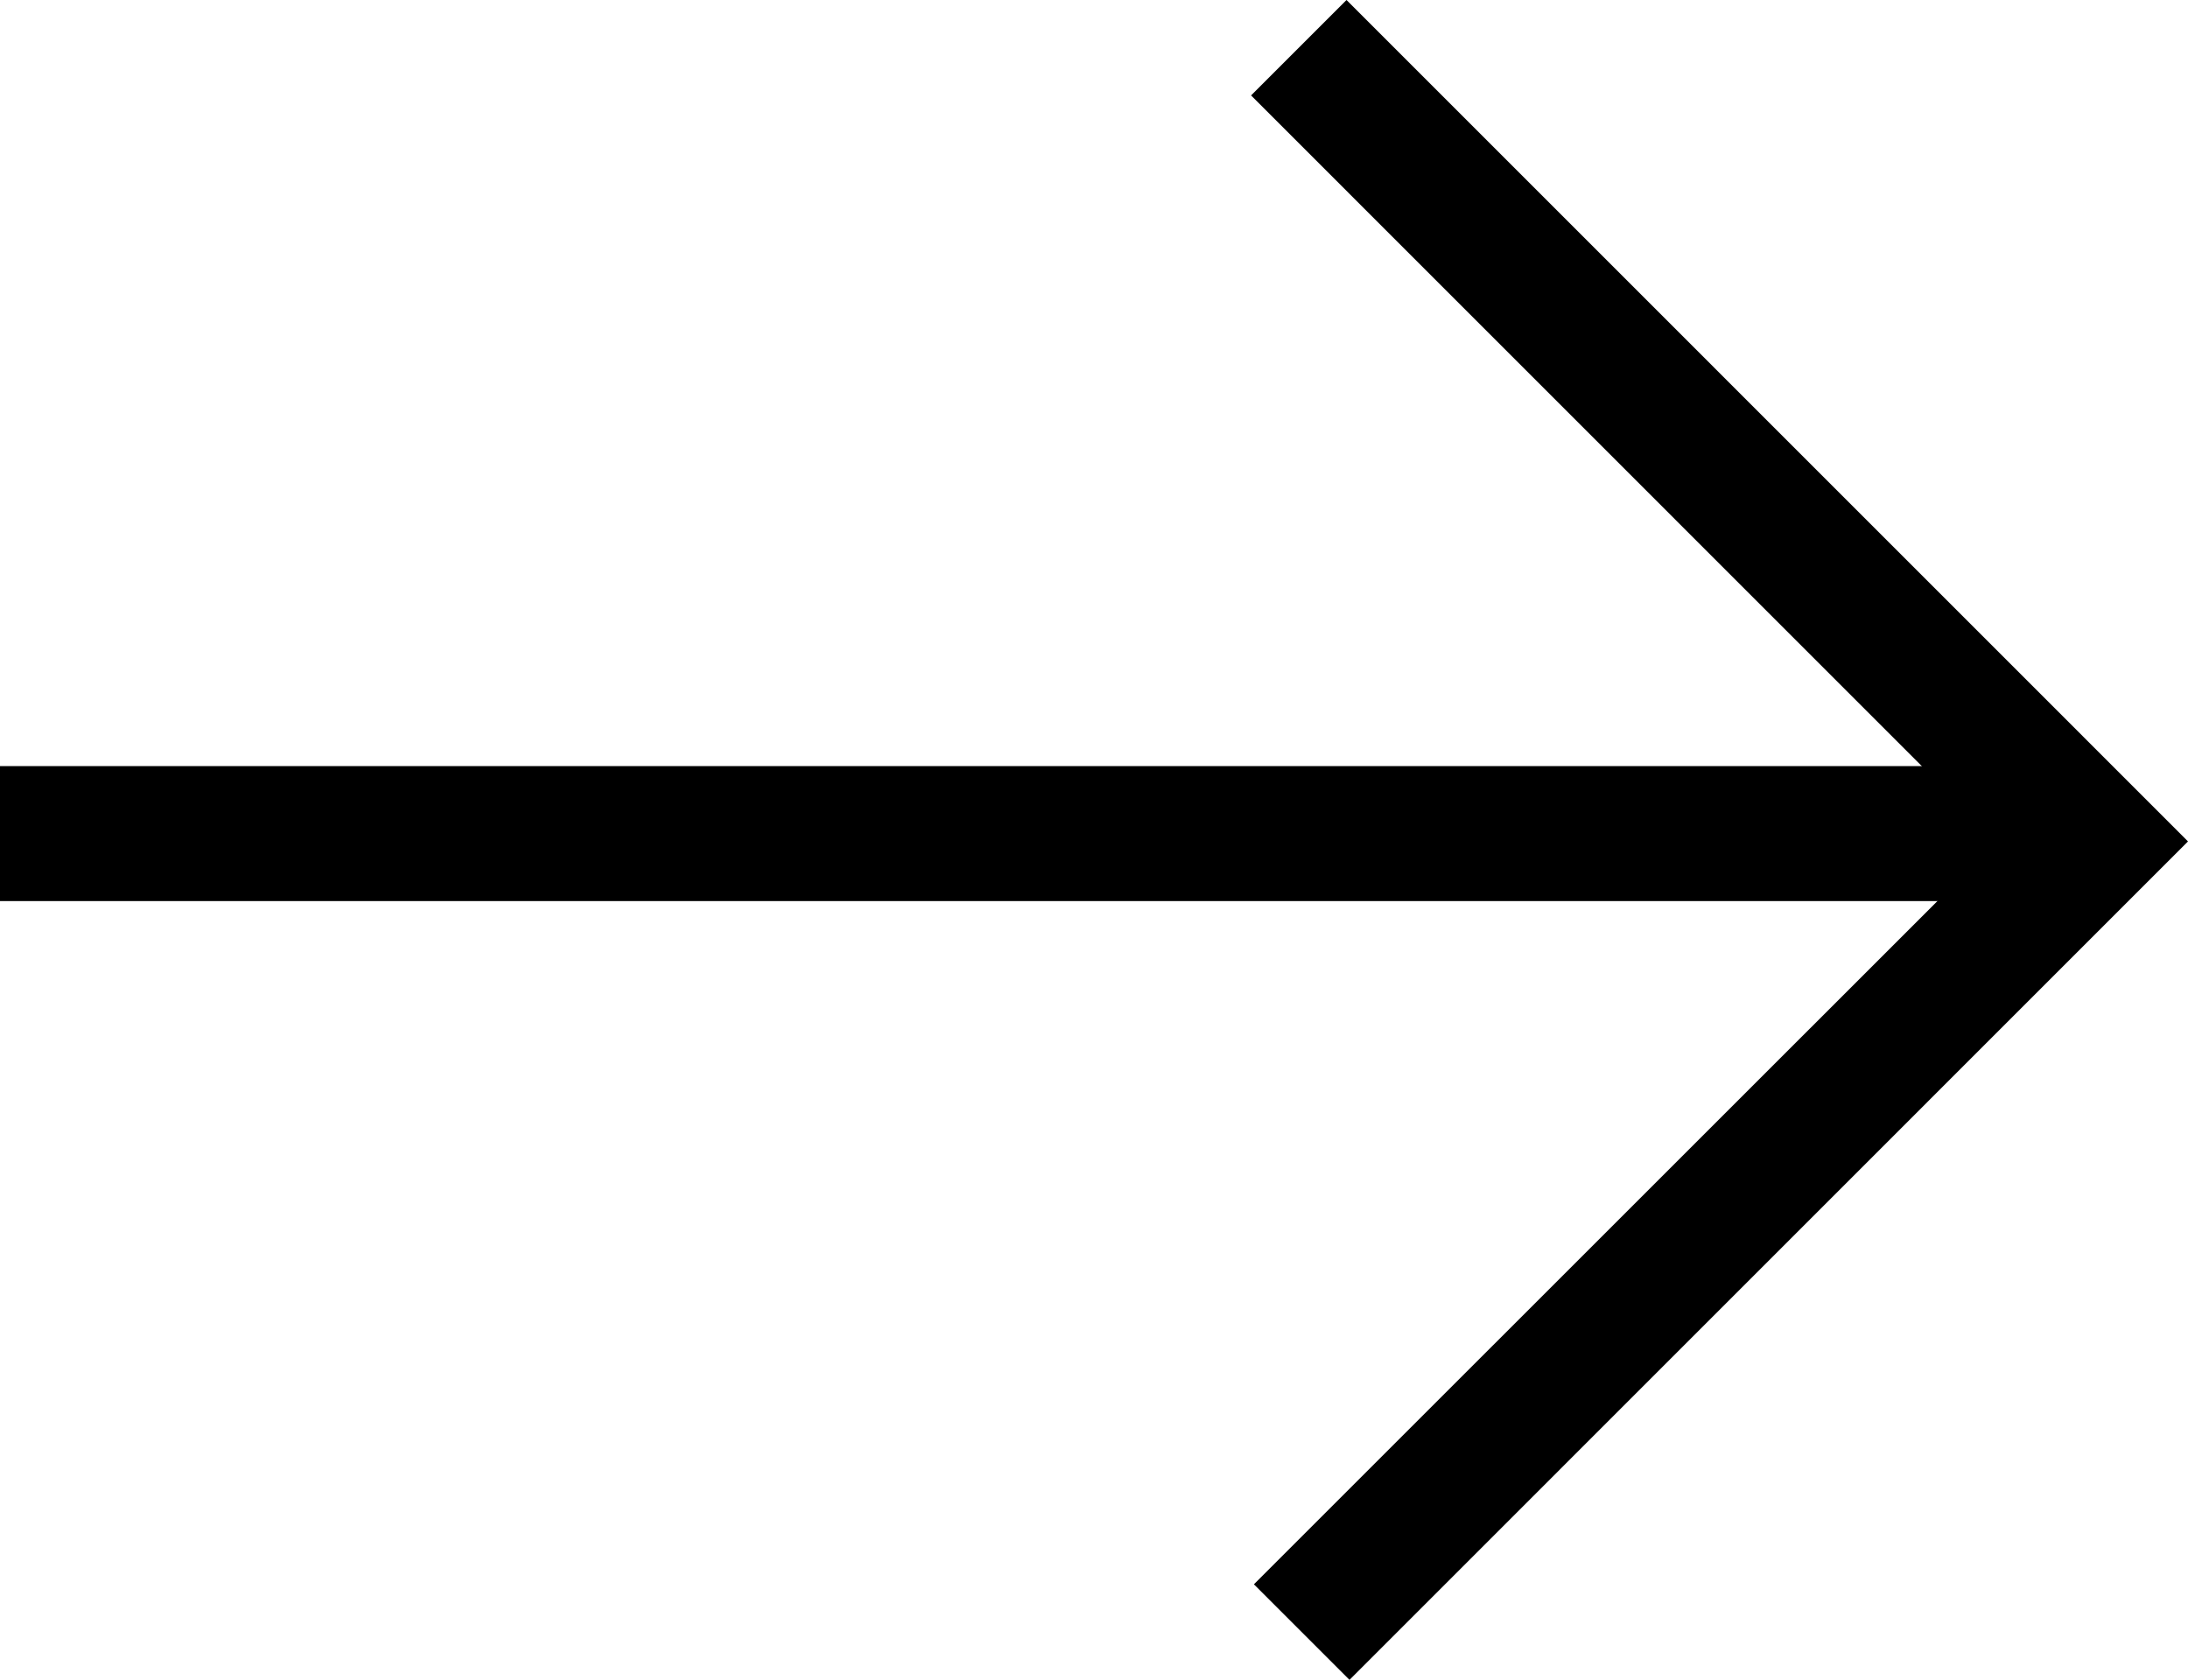 <svg xmlns='http://www.w3.org/2000/svg' width='16.207' height='12.446' viewBox='0 0 16.207 12.446'><path d='M15.5 6.676H0v-1h15.5z'/><path d='M16.207 6.234l-6.211 6.212-.708-.708 5.505-5.504L9.267.707 9.974 0z'/></svg>